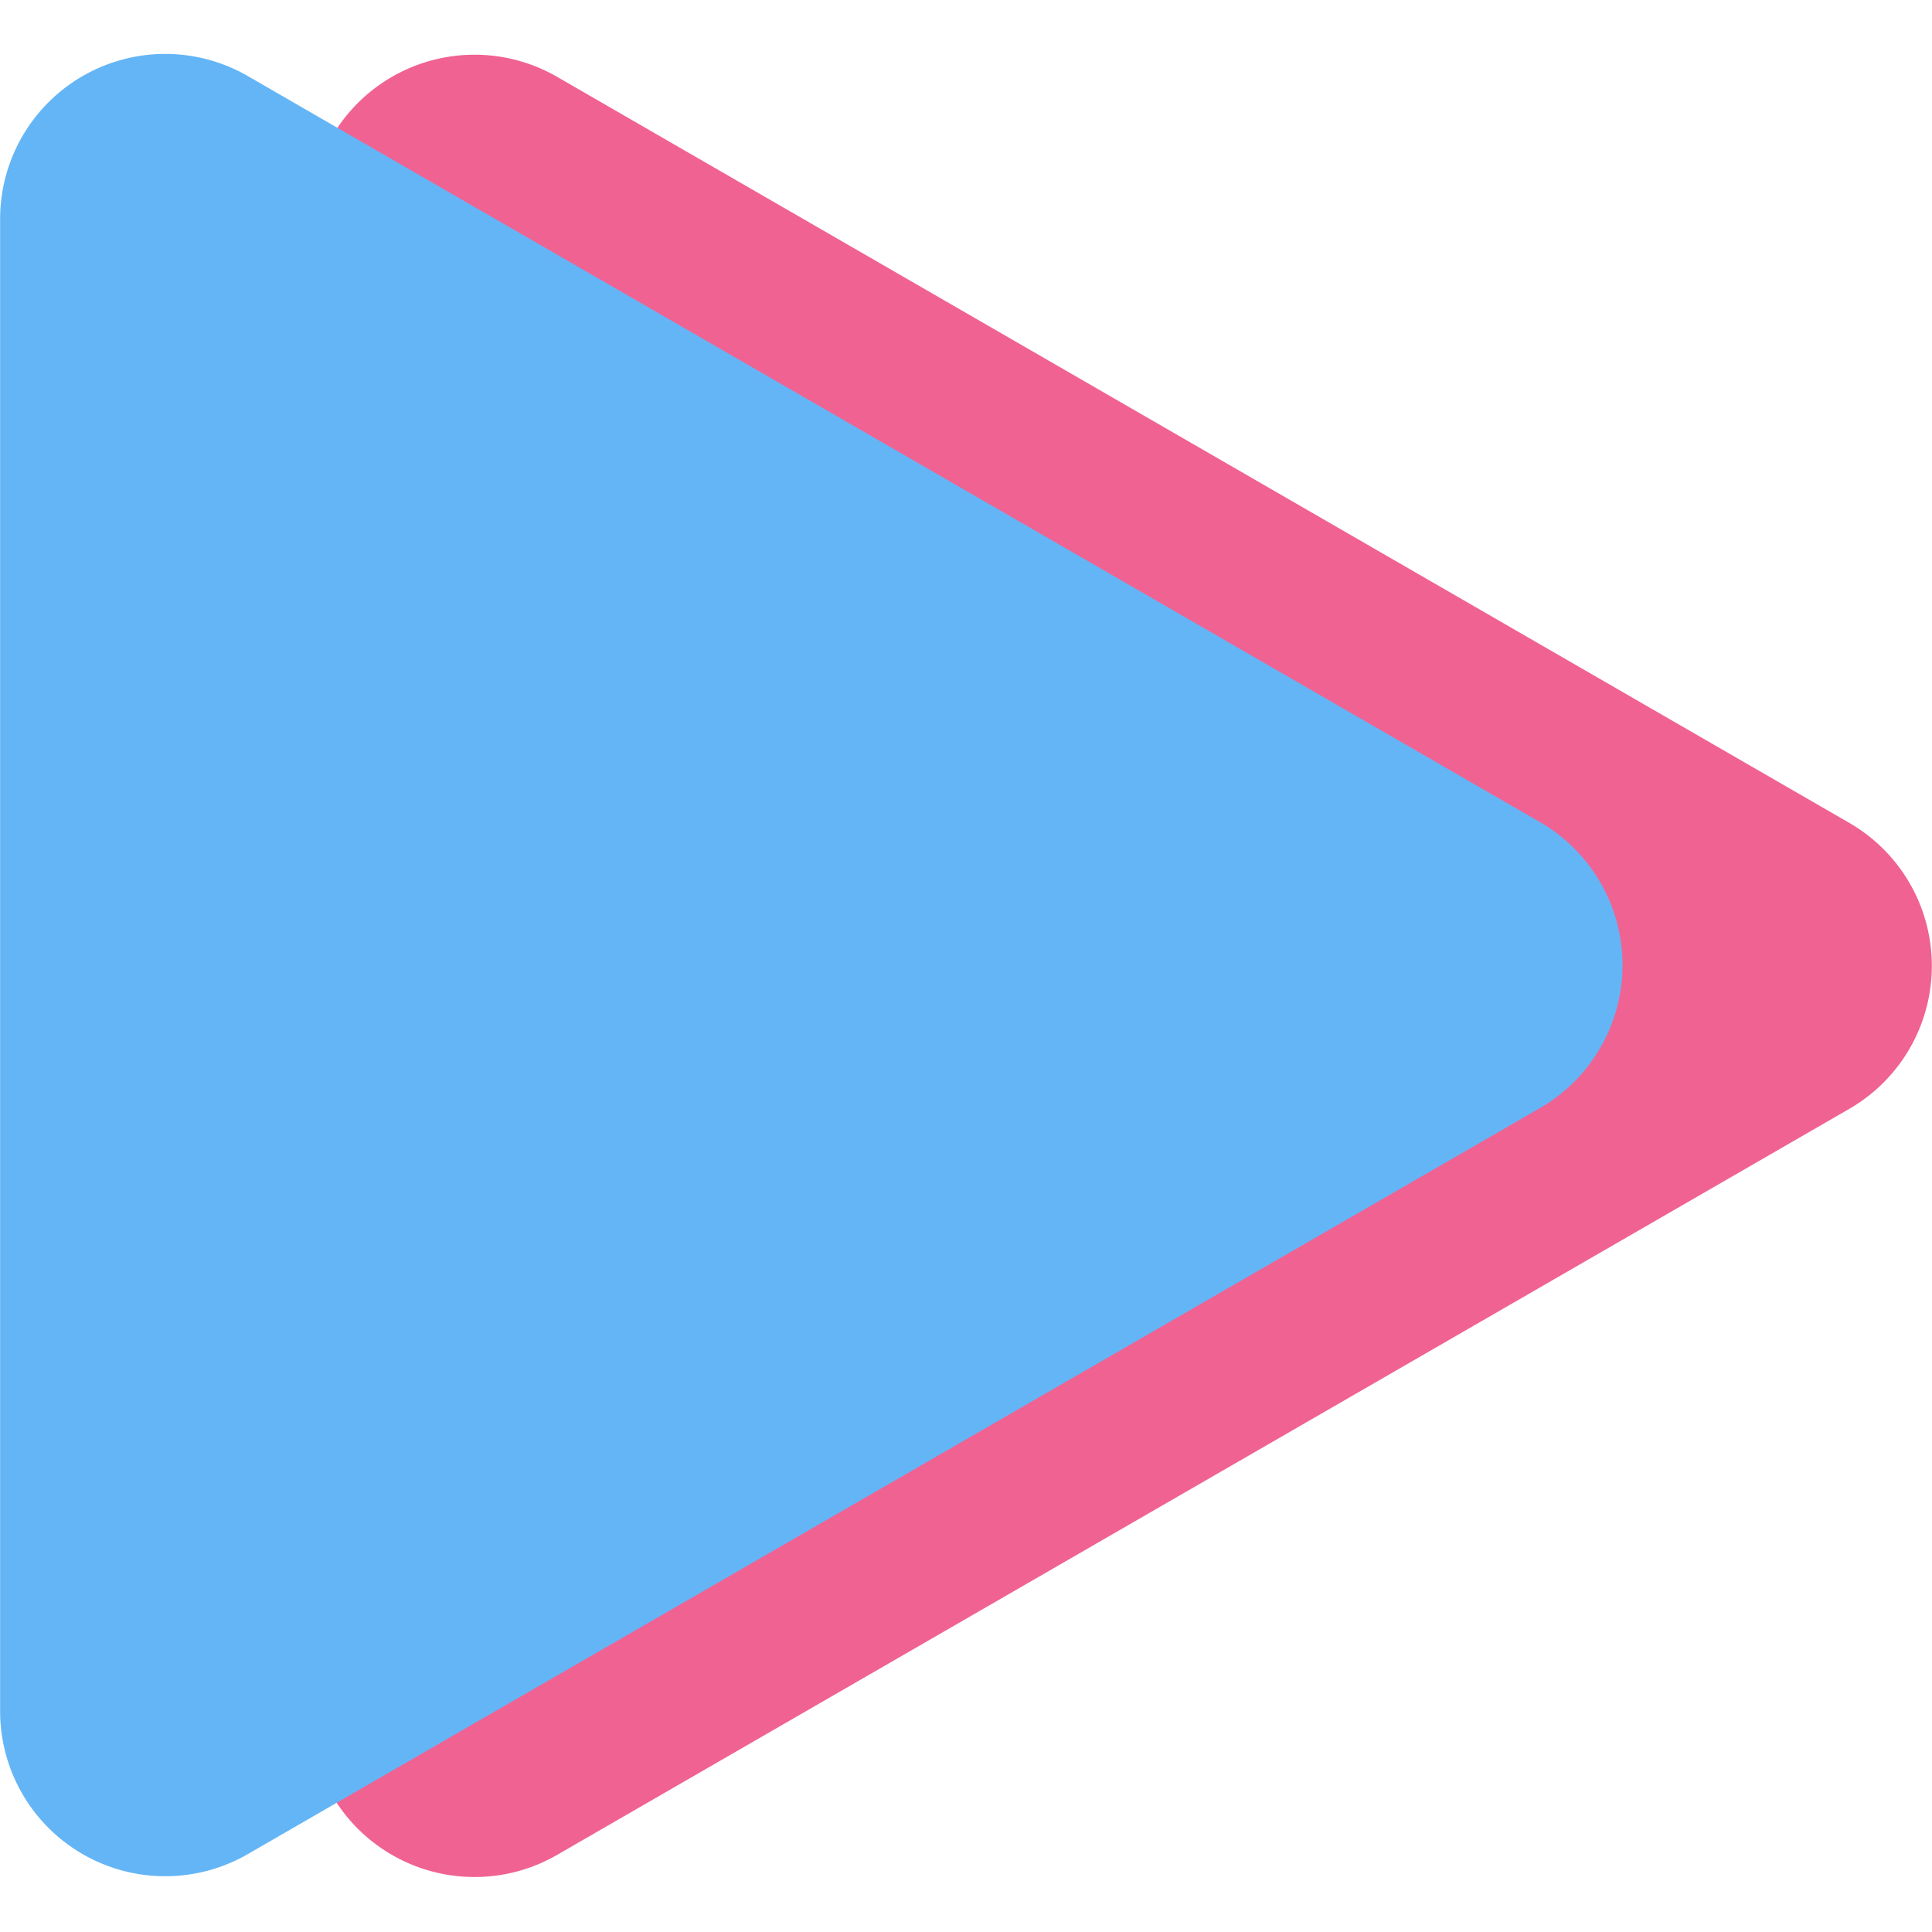 <svg data-v-25c9dbe2="" data-v-4ec356be="" width="24" height="24" version="1.1" viewBox="0 0 49.531 46.719" xmlns="http://www.w3.org/2000/svg" class="logo" style="margin-right: 3px; margin-bottom: -4px;"><g data-v-25c9dbe2="" transform="translate(-71.24 -130.01)"><path data-v-25c9dbe2="" d="m118.65 149.7a4.233 4.233 0 0 1 0 7.332l-33.127 19.126a4.233 4.233
                  0 0 1-6.35-3.666v-38.252a4.233 4.233 0 0 1 6.35-3.666" fill="#f06292"></path><path data-v-25c9dbe2="" d="m110.72 149.68a4.233 4.233 0 0 1 0 7.332l-33.127 19.126a4.233 4.233
                  0 0 1-6.35-3.666v-38.252a4.233 4.233 0 0 1 6.35-3.666" fill="#64b5f6"></path></g></svg>